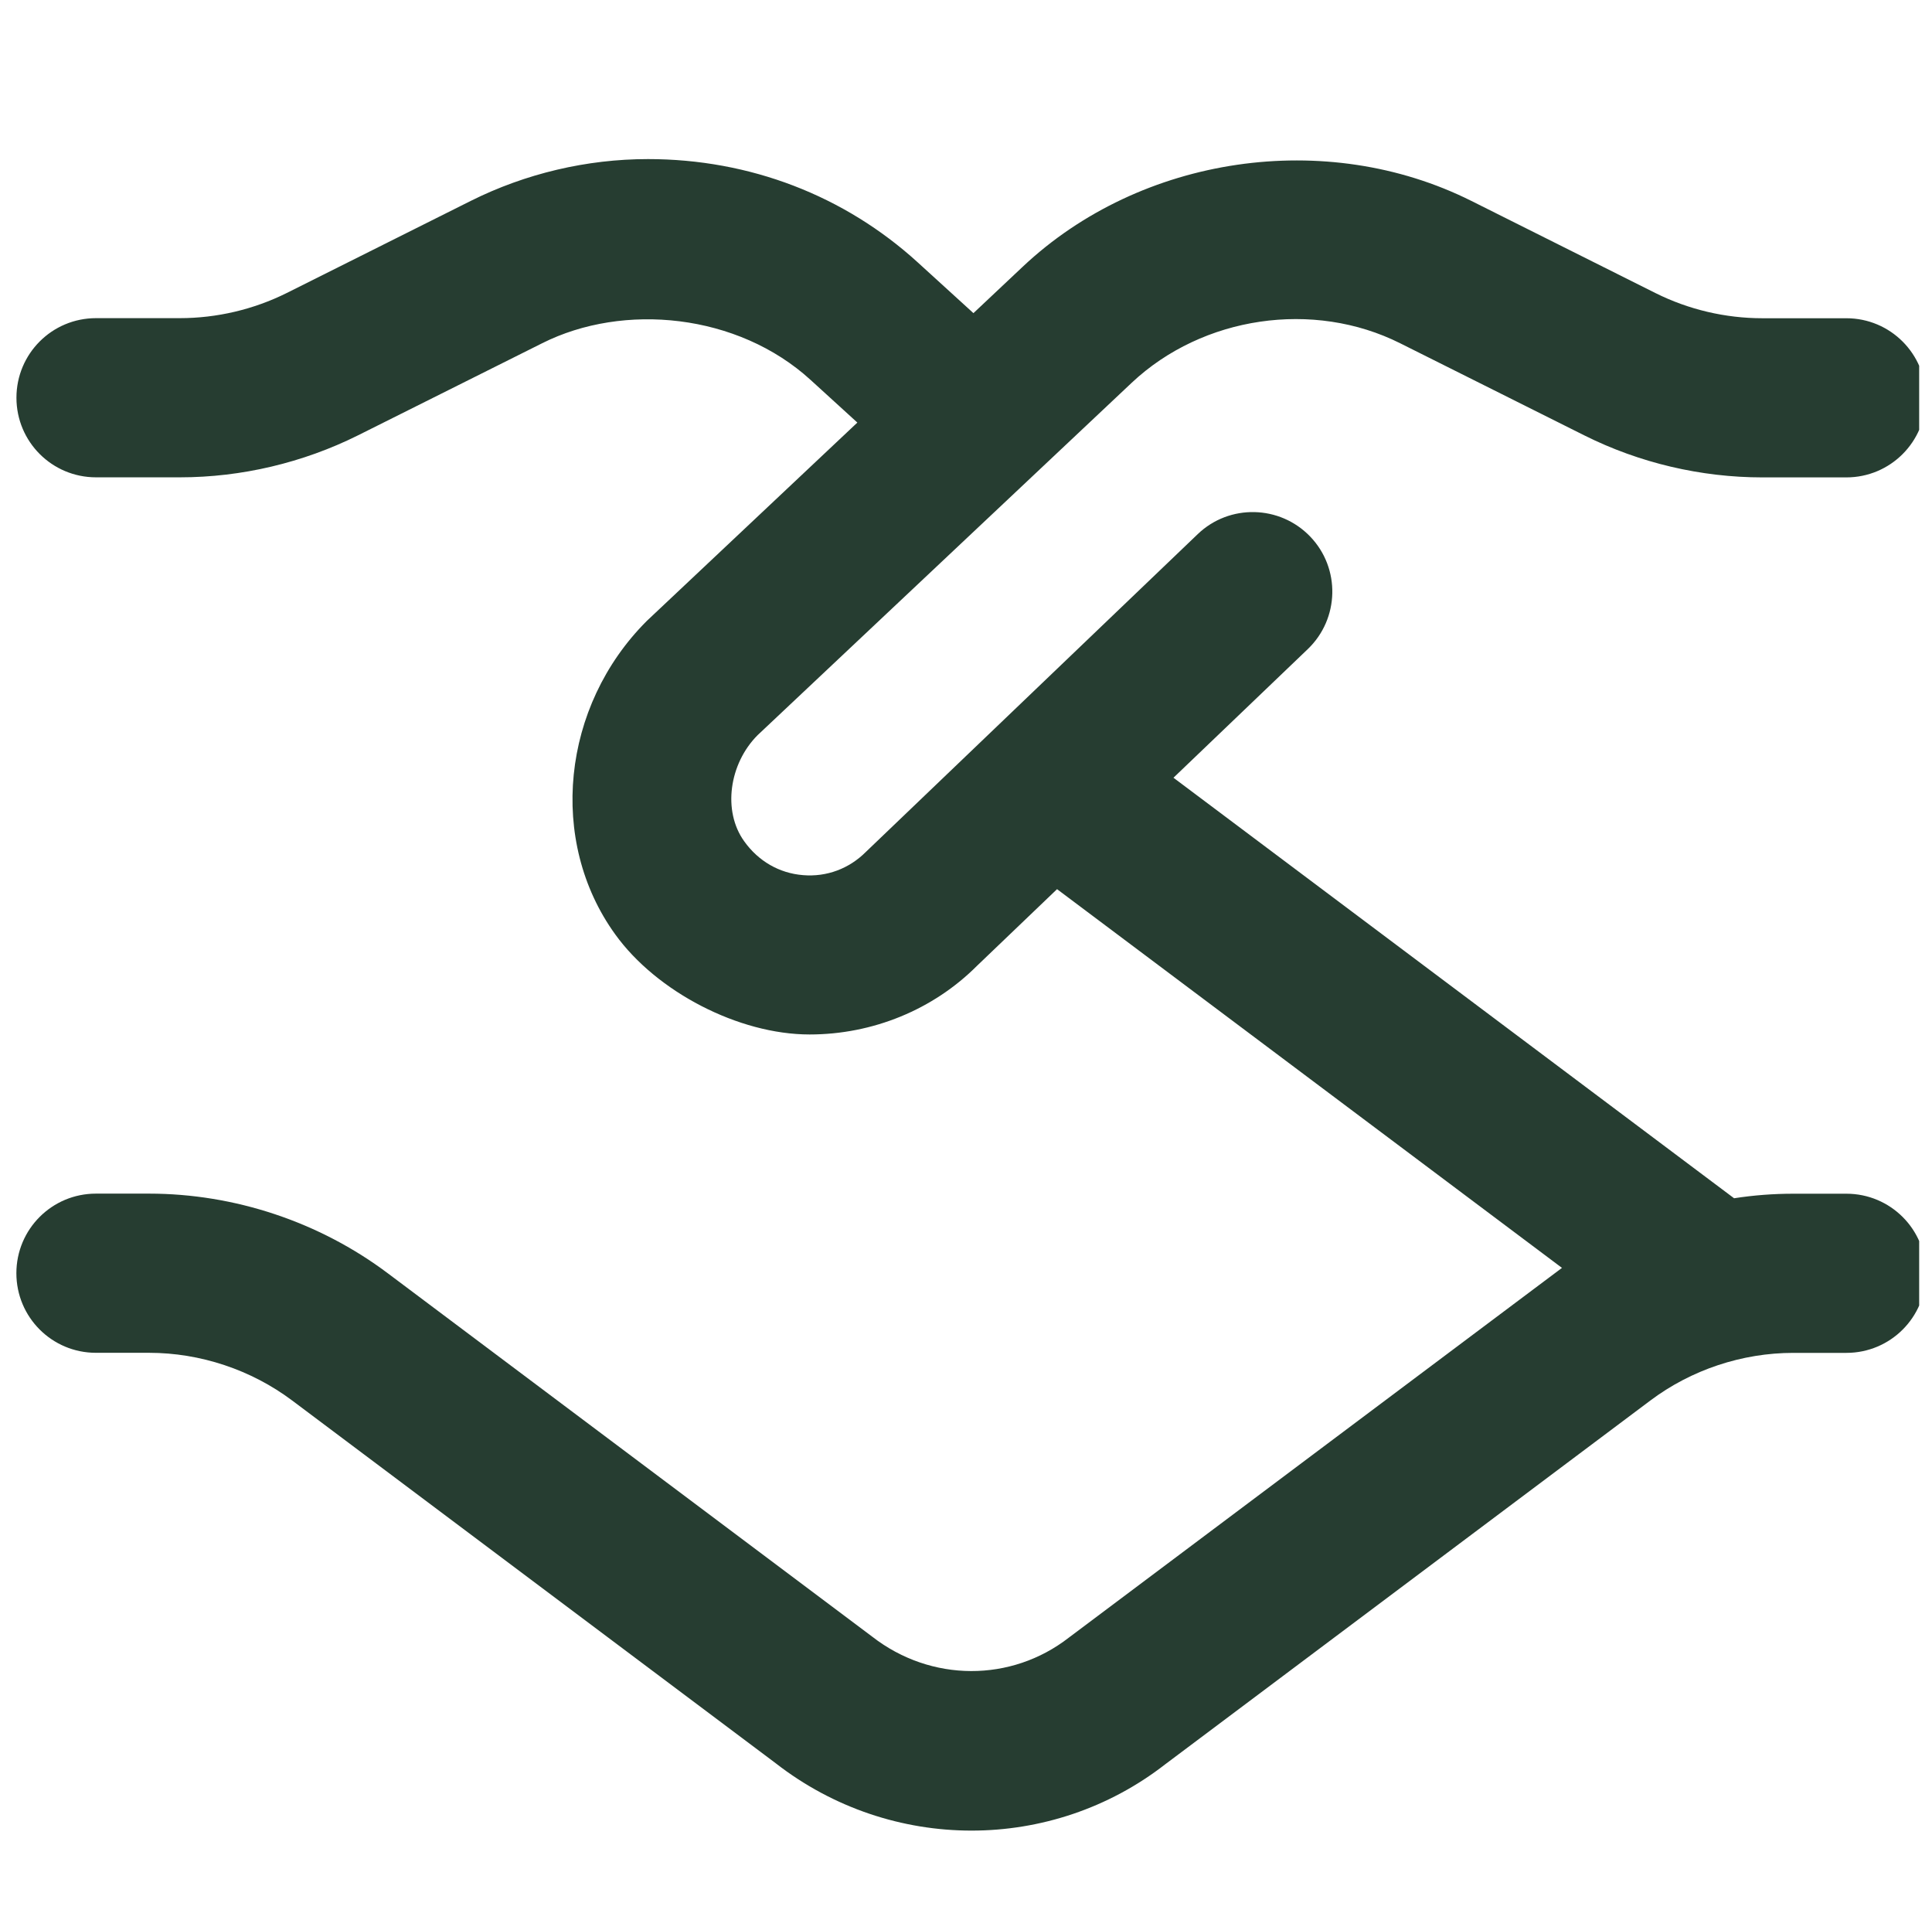 <?xml version="1.0" encoding="UTF-8"?>
<svg xmlns="http://www.w3.org/2000/svg" width="86" height="85" viewBox="0 0 86 85" fill="none">
  <g clip-path="url(#clip0_6_1640)">
    <path d="M82.19 53.125H79.828C78.943 53.125 78.064 53.192 77.19 53.327L52.235 34.612L58.213 28.889C59.626 27.536 59.676 25.291 58.323 23.881C56.967 22.468 54.721 22.422 53.315 23.771L38.536 37.92C37.799 38.657 36.797 39.036 35.745 38.947C34.69 38.862 33.762 38.328 33.128 37.442C32.157 36.096 32.455 33.989 33.723 32.718L50.379 17.032C53.535 14.067 58.468 13.341 62.329 15.278L70.531 19.38C72.975 20.602 75.716 21.246 78.447 21.246H82.187C84.145 21.246 85.728 19.663 85.728 17.705C85.728 15.746 84.145 14.163 82.187 14.163H78.447C76.807 14.163 75.16 13.777 73.694 13.044L65.499 8.943C59.038 5.709 50.79 6.91 45.52 11.875L43.331 13.936L40.852 11.677C37.597 8.712 33.383 7.08 28.846 7.08C26.115 7.08 23.392 7.724 20.959 8.939L12.763 13.04C11.293 13.773 9.646 14.159 8.007 14.159H4.274C2.315 14.159 0.732 15.742 0.732 17.701C0.732 19.66 2.315 21.243 4.274 21.243H8.014C10.744 21.243 13.486 20.595 15.933 19.376L24.135 15.275C27.755 13.455 32.841 13.947 36.085 16.911L38.164 18.806L28.793 27.632C24.992 31.428 24.387 37.432 27.383 41.579C29.225 44.14 32.883 46.038 36.039 46.038C38.847 46.038 41.543 44.933 43.491 42.981L47.053 39.571L69.529 56.426C69.419 56.504 47.578 72.88 47.578 72.88C45.017 74.871 41.444 74.871 38.83 72.841L17.258 56.663C14.215 54.379 10.44 53.121 6.632 53.121H4.27C2.312 53.121 0.729 54.704 0.729 56.663C0.729 58.621 2.312 60.205 4.27 60.205H6.632C8.917 60.205 11.18 60.959 13.008 62.33L34.53 78.472C37.098 80.47 40.176 81.469 43.246 81.469C46.299 81.469 49.349 80.481 51.877 78.511L73.457 62.333C75.281 60.962 77.544 60.208 79.828 60.208H82.19C84.149 60.208 85.732 58.625 85.732 56.666C85.732 54.708 84.149 53.125 82.19 53.125Z" fill="#263D31"></path>
  </g>
  <defs>
    <clipPath id="clip0_6_1640">
      <rect width="85" height="85" fill="white" transform="translate(0.429)"></rect>
    </clipPath>
  </defs>
</svg>
